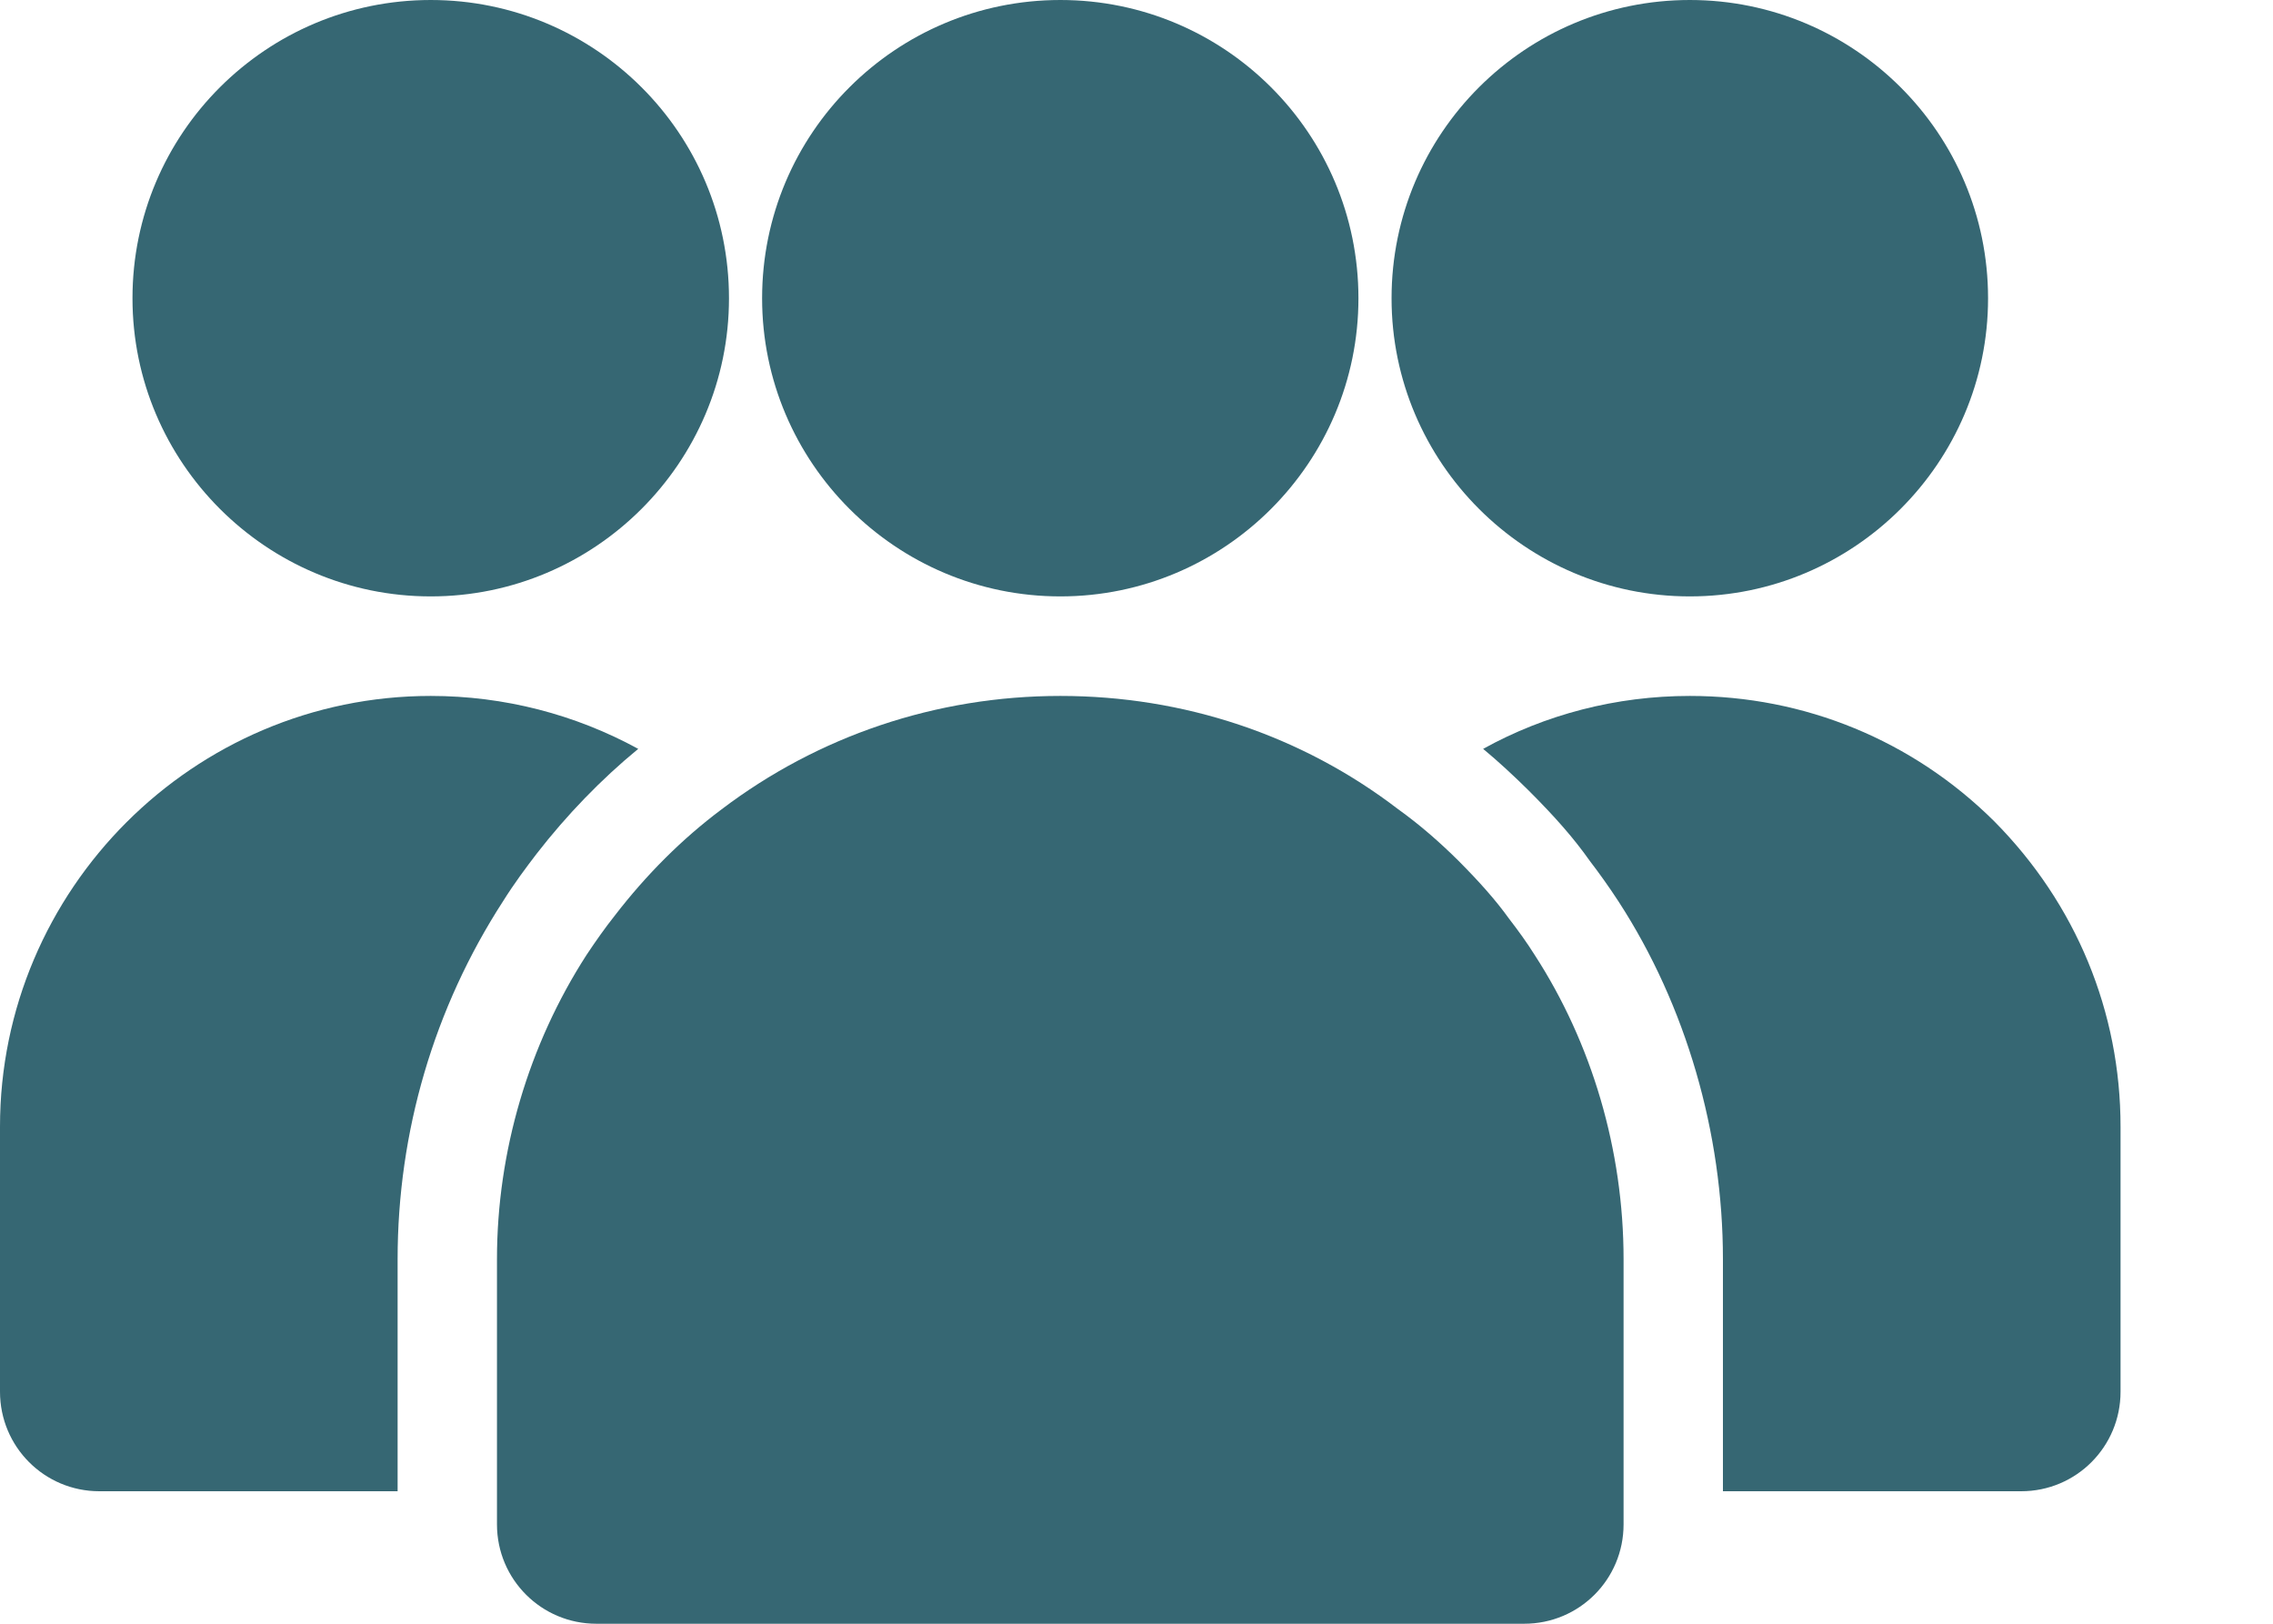 <?xml version="1.0" encoding="UTF-8"?> <svg xmlns="http://www.w3.org/2000/svg" width="14" height="10" viewBox="0 0 14 10" fill="none"><path d="M9.453 5.882C9.404 5.804 9.351 5.731 9.294 5.657C9.212 5.543 9.114 5.433 8.984 5.302C8.865 5.184 8.743 5.078 8.612 4.984C8.016 4.527 7.29 4.286 6.531 4.286C5.763 4.286 5.037 4.535 4.445 4.984C4.2 5.167 3.98 5.388 3.788 5.637C3.727 5.714 3.669 5.796 3.612 5.882C3.257 6.433 3.061 7.09 3.061 7.755V7.959V9.184V9.388C3.061 9.727 3.335 10 3.673 10H9.388C9.727 10 10 9.727 10 9.388V9.184V7.755C10 7.082 9.804 6.424 9.453 5.882Z" fill="#366773"></path><path d="M8.367 1.837C8.367 2.849 7.543 3.673 6.531 3.673C5.518 3.673 4.694 2.849 4.694 1.837C4.694 0.82 5.518 0 6.531 0C7.543 0 8.367 0.82 8.367 1.837Z" fill="#366773"></path><path d="M12.245 1.837C12.245 2.849 11.42 3.673 10.408 3.673C9.396 3.673 8.571 2.849 8.571 1.837C8.571 0.82 9.396 0 10.408 0C11.42 0 12.245 0.82 12.245 1.837Z" fill="#366773"></path><path d="M13.061 6.939V8.571C13.061 8.91 12.788 9.184 12.449 9.184H10.612V7.755C10.612 6.976 10.384 6.192 9.971 5.555C9.91 5.461 9.845 5.371 9.792 5.302C9.694 5.163 9.58 5.033 9.416 4.869C9.322 4.776 9.229 4.69 9.135 4.612C9.518 4.4 9.955 4.286 10.408 4.286C11.114 4.286 11.78 4.559 12.282 5.057C12.788 5.567 13.061 6.233 13.061 6.939Z" fill="#366773"></path><path d="M3.931 4.612C3.702 4.8 3.49 5.02 3.306 5.257C3.237 5.347 3.167 5.441 3.098 5.551C2.673 6.208 2.449 6.971 2.449 7.755V9.184H0.612C0.273 9.184 0 8.91 0 8.571V6.939C0 5.478 1.192 4.286 2.653 4.286C3.106 4.286 3.543 4.4 3.931 4.612Z" fill="#366773"></path><path d="M4.49 1.837C4.49 2.849 3.665 3.673 2.653 3.673C1.641 3.673 0.816 2.849 0.816 1.837C0.816 0.82 1.641 0 2.653 0C3.665 0 4.49 0.82 4.49 1.837Z" fill="#366773"></path></svg> 